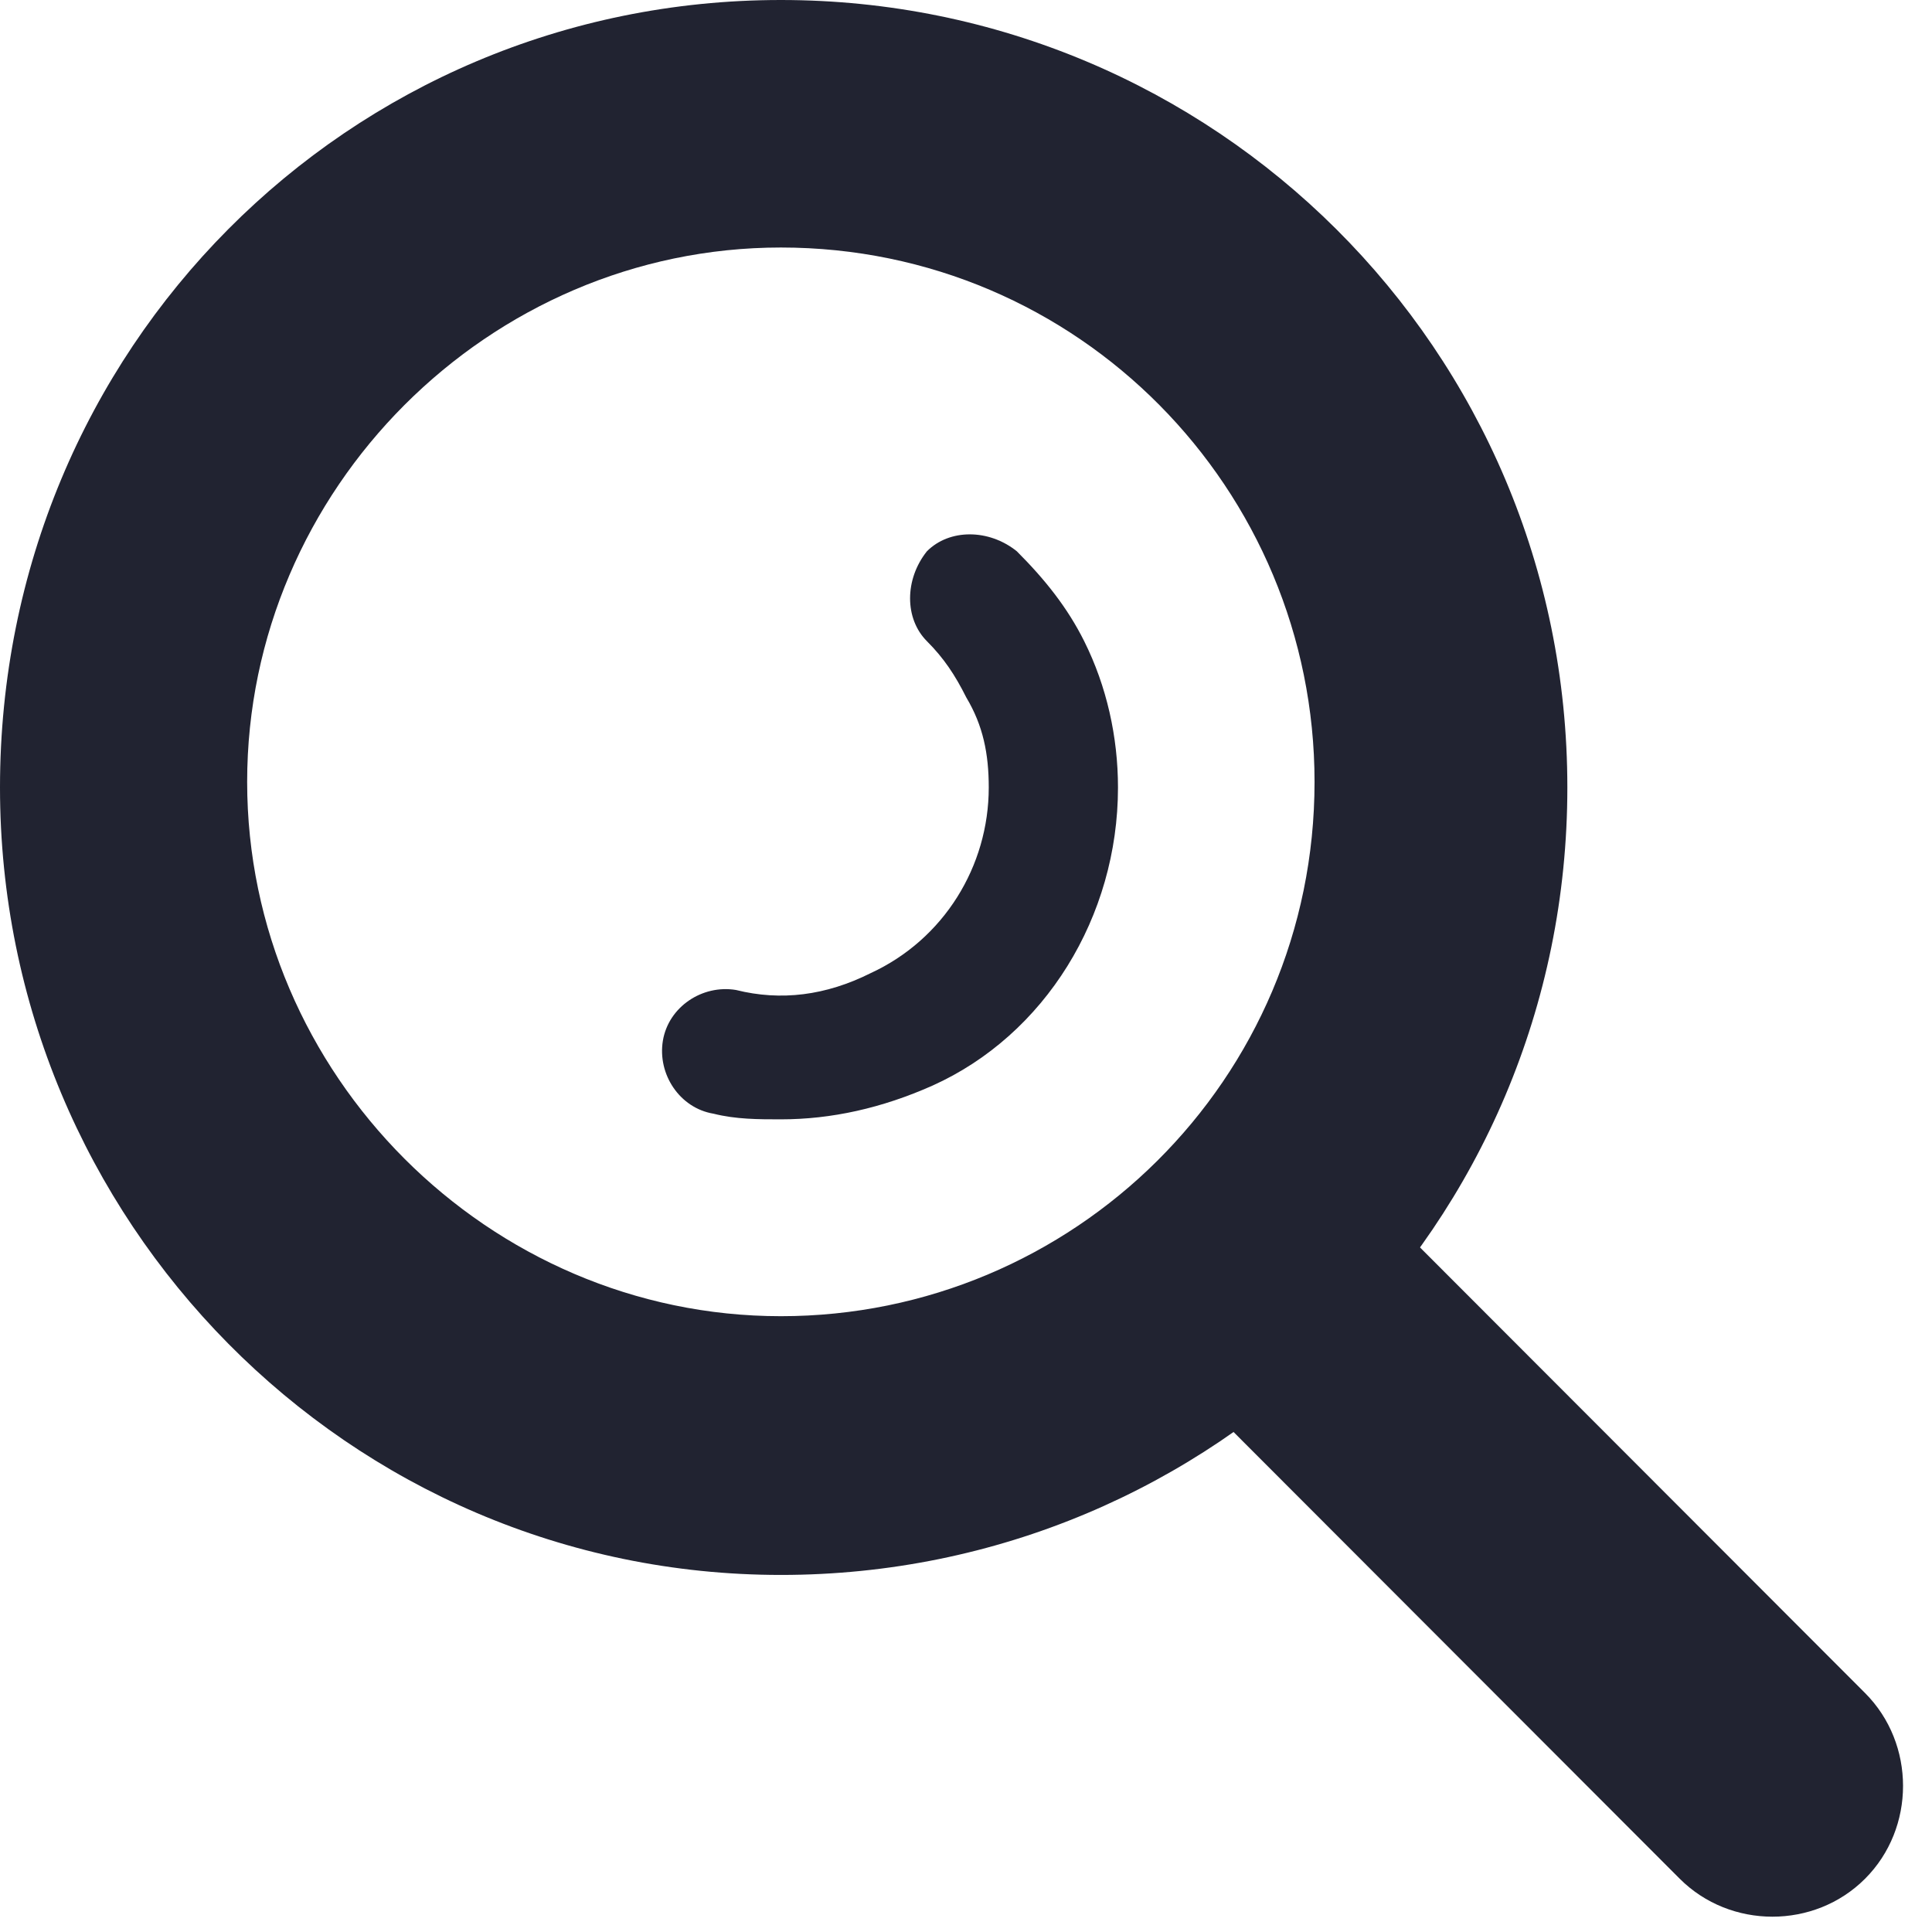 <svg width="27" height="27" viewBox="0 0 27 27" fill="none" xmlns="http://www.w3.org/2000/svg">
<path d="M10.913 0C4.868 0 0 4.874 0 11.005C0 17.058 4.868 22.01 10.913 22.01C16.958 22.01 21.904 17.137 21.904 11.005C21.904 4.874 16.958 0 10.913 0ZM10.913 3.459C15.074 3.459 18.371 6.839 18.371 10.927C18.371 15.093 14.995 18.394 10.913 18.394C6.83 18.394 3.454 15.014 3.454 10.927C3.454 6.839 6.83 3.459 10.913 3.459Z" fill="#212331"/>
<path d="M10.913 15.643C10.599 15.643 10.285 15.643 9.971 15.564C9.5 15.486 9.186 15.014 9.264 14.543C9.343 14.071 9.814 13.757 10.285 13.835C10.913 13.992 11.541 13.914 12.169 13.599C13.19 13.128 13.818 12.106 13.818 11.005C13.818 10.534 13.739 10.14 13.504 9.747C13.347 9.433 13.19 9.197 12.954 8.961C12.64 8.647 12.64 8.097 12.954 7.704C13.268 7.389 13.818 7.389 14.21 7.704C14.603 8.097 14.917 8.49 15.152 8.961C15.466 9.59 15.624 10.298 15.624 11.005C15.624 12.813 14.603 14.464 13.033 15.171C12.326 15.486 11.62 15.643 10.913 15.643Z" fill="#212331"/>
<path d="M26.065 26.255C25.359 26.963 24.181 26.963 23.474 26.255L16.173 18.945C15.466 18.237 15.466 17.058 16.173 16.351C16.88 15.643 18.057 15.643 18.764 16.351L26.065 23.661C26.772 24.369 26.772 25.548 26.065 26.255Z" fill="#212331"/>
</svg>

